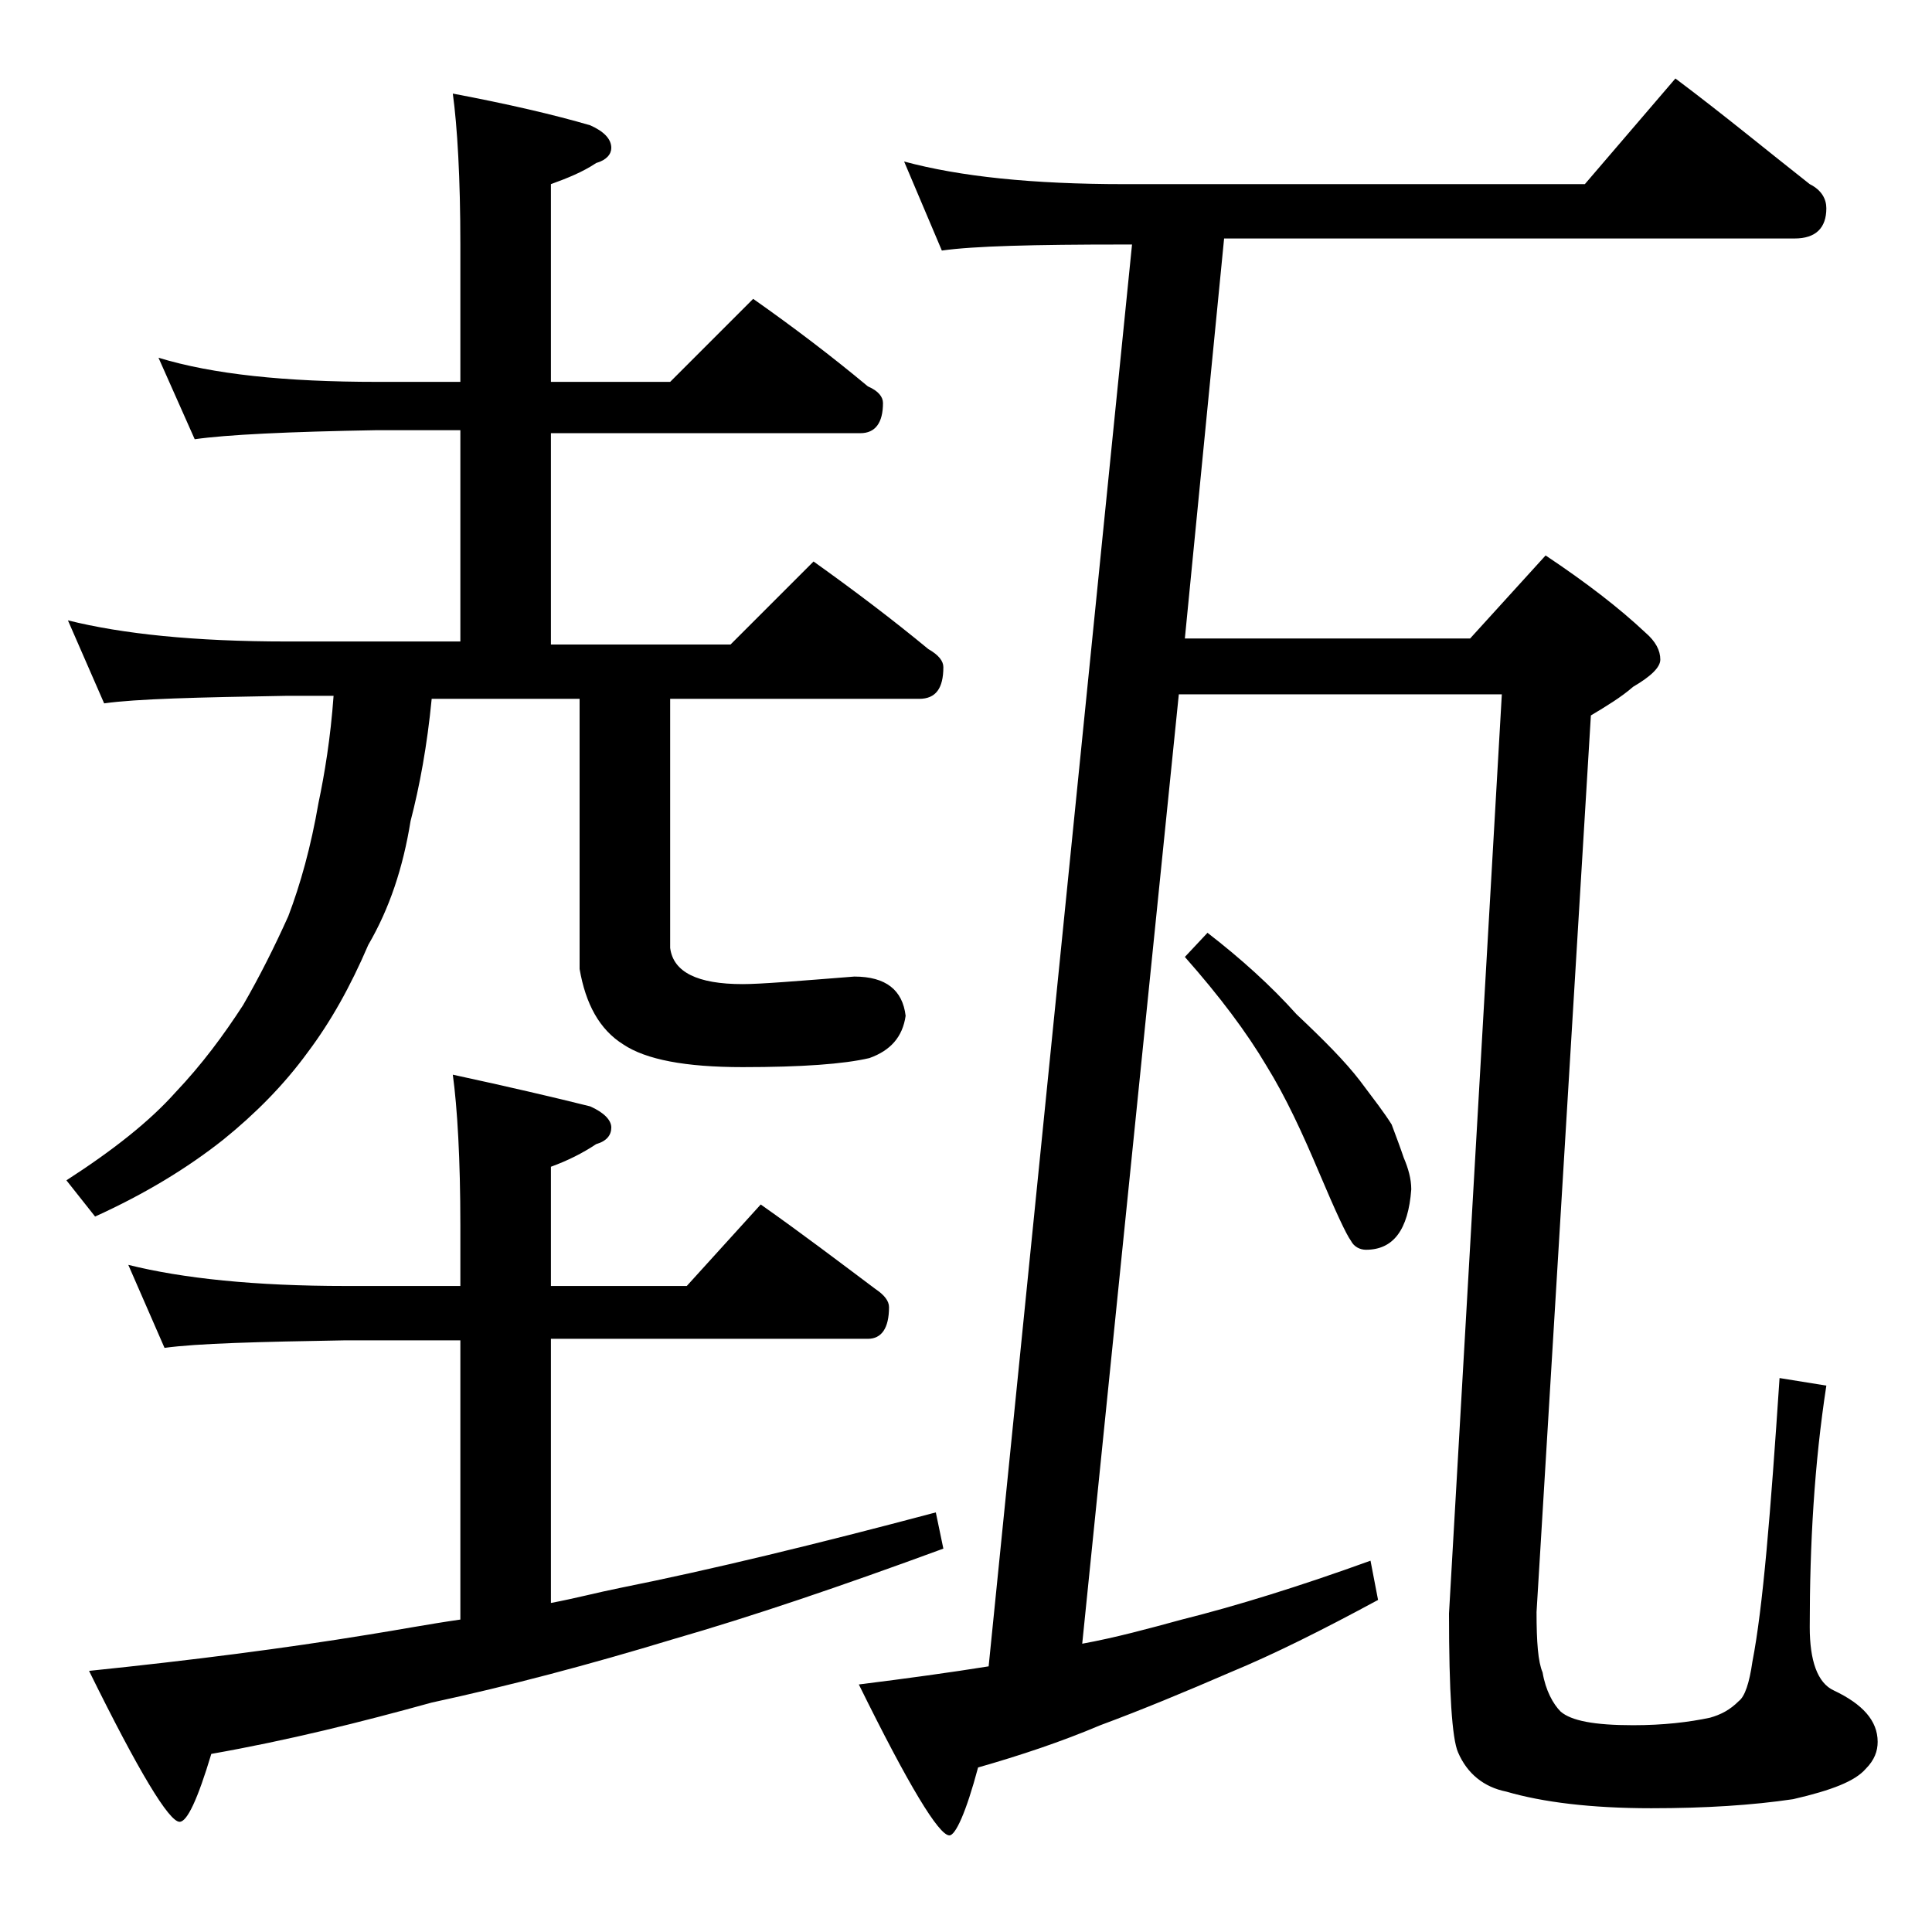 <?xml version="1.0" encoding="utf-8"?>
<!-- Generator: Adobe Illustrator 18.0.0, SVG Export Plug-In . SVG Version: 6.00 Build 0)  -->
<!DOCTYPE svg PUBLIC "-//W3C//DTD SVG 1.1//EN" "http://www.w3.org/Graphics/SVG/1.1/DTD/svg11.dtd">
<svg version="1.1" id="Layer_1" xmlns="http://www.w3.org/2000/svg" xmlns:xlink="http://www.w3.org/1999/xlink" x="0px" y="0px"
	 viewBox="0 0 128 128" enable-background="new 0 0 128 128" xml:space="preserve">
<path d="M10.5,23.7c3.6,1.1,8.4,1.6,14.5,1.6h5.5v-9.1c0-4.4-0.2-7.8-0.5-10c3.7,0.7,6.7,1.4,9.1,2.1c0.9,0.4,1.4,0.9,1.4,1.5
	c0,0.4-0.3,0.8-1,1c-0.9,0.6-1.9,1-3,1.4v13.1h7.9l5.5-5.5c2.7,1.9,5.2,3.8,7.6,5.8c0.7,0.3,1,0.7,1,1.1c0,1.3-0.5,2-1.5,2H36.5v14
	h11.9l5.5-5.5c2.8,2,5.3,3.9,7.6,5.8c0.7,0.4,1,0.8,1,1.2c0,1.4-0.5,2.1-1.6,2.1H44.4v16.5c0.2,1.6,1.8,2.4,4.8,2.4
	c1.2,0,3.6-0.2,7.4-0.5c2.1,0,3.2,0.9,3.4,2.6c-0.2,1.4-1,2.3-2.4,2.8c-1.7,0.4-4.5,0.6-8.4,0.6c-3.8,0-6.4-0.5-7.9-1.5
	c-1.6-1-2.5-2.7-2.9-5V46.3h-9.8c-0.3,3.1-0.8,5.8-1.4,8.1c-0.5,3.1-1.4,5.8-2.8,8.2c-1.2,2.8-2.5,5.1-4,7.1
	c-1.6,2.2-3.5,4.1-5.6,5.8c-2.4,1.9-5.2,3.6-8.5,5.1l-1.9-2.4c3.1-2,5.5-3.9,7.2-5.8c1.8-1.9,3.2-3.8,4.5-5.8c1.1-1.9,2.1-3.9,3-5.9
	c0.8-2.1,1.5-4.6,2-7.5c0.4-1.9,0.8-4.3,1-7.1H19c-5.9,0.1-10,0.2-12.1,0.5l-2.4-5.5c3.6,0.9,8.4,1.4,14.5,1.4h11.5v-14H25
	c-5.9,0.1-10,0.3-12.1,0.6L10.5,23.7z M8.5,83.8c3.6,0.9,8.4,1.4,14.4,1.4h7.6v-4c0-4.4-0.2-7.8-0.5-10c3.7,0.8,6.7,1.5,9.1,2.1
	c0.9,0.4,1.4,0.9,1.4,1.4s-0.3,0.9-1,1.1c-0.9,0.6-1.9,1.1-3,1.5v7.9h9l4.9-5.4c2.7,1.9,5.2,3.8,7.6,5.6c0.6,0.4,0.9,0.8,0.9,1.2
	c0,1.4-0.5,2.1-1.4,2.1h-21v17.5c1.6-0.3,3.1-0.7,4.6-1c6-1.2,13-2.9,20.9-5l0.5,2.4c-6.8,2.5-12.7,4.5-17.9,6
	c-5.6,1.7-10.9,3.1-16,4.2c-4.7,1.3-9.5,2.5-14.6,3.4c-0.9,3-1.6,4.5-2.1,4.5c-0.7,0-2.7-3.3-6-10c6.8-0.7,13-1.5,18.5-2.4
	c1.9-0.3,4-0.7,6.1-1V88.8h-7.6c-5.8,0.1-9.8,0.2-12,0.5L8.5,83.8z M59.9,10.7c3.7,1,8.5,1.5,14.6,1.5H105l6-7
	c3.2,2.4,6.1,4.8,8.9,7c0.8,0.4,1.1,1,1.1,1.6c0,1.3-0.7,2-2.1,2H81.1l-2.6,26.5h18.9l5-5.5c2.7,1.8,4.9,3.5,6.6,5.1
	c0.7,0.6,1,1.2,1,1.8c0,0.5-0.6,1.1-1.8,1.8c-0.8,0.7-1.8,1.3-2.8,1.9l-3.6,59.4c0,2,0.1,3.3,0.4,4c0.2,1.2,0.7,2.1,1.2,2.6
	c0.7,0.6,2.2,0.9,4.8,0.9c2,0,3.7-0.2,5.1-0.5c0.7-0.2,1.3-0.5,1.9-1.1c0.4-0.3,0.7-1.2,0.9-2.6c0.7-3.6,1.2-9.8,1.8-18.8l3.1,0.5
	c-0.8,5.2-1.1,10.5-1.1,16c0,2.2,0.5,3.7,1.6,4.2c1.9,0.9,2.9,2,2.9,3.4c0,0.6-0.2,1.2-0.8,1.8c-0.7,0.8-2.2,1.4-4.8,2
	c-2.7,0.4-5.8,0.6-9.4,0.6c-4,0-7.2-0.4-9.6-1.1c-1.5-0.3-2.6-1.2-3.2-2.6c-0.4-0.9-0.6-4-0.6-9.2l3.5-60.9H78.1l-6.4,62.9
	c2.2-0.4,4.4-1,6.6-1.6c3.6-0.9,7.8-2.2,12.5-3.9l0.5,2.6c-3.7,2-6.9,3.6-9.8,4.8c-3,1.3-5.9,2.5-8.6,3.5c-2.6,1.1-5.3,2-8.1,2.8
	c-0.8,3-1.5,4.5-1.9,4.5c-0.7,0-2.7-3.3-6-10c3.2-0.4,6.1-0.8,8.6-1.2l9.5-94.2h-0.6c-5.9,0-9.9,0.1-12,0.4L59.9,10.7z M80,61.8
	c2.2,1.7,4.2,3.5,5.9,5.4c1.8,1.7,3.2,3.1,4.2,4.4c0.9,1.2,1.6,2.1,2.1,2.9c0.3,0.8,0.6,1.6,0.8,2.2c0.3,0.7,0.5,1.4,0.5,2.1
	c-0.2,2.7-1.2,4-3,4c-0.4,0-0.8-0.2-1-0.6c-0.3-0.4-1-1.9-2.1-4.5c-1.1-2.6-2.2-5-3.5-7.1c-1.3-2.2-3.1-4.6-5.4-7.2L80,61.8z"/>
</svg>

